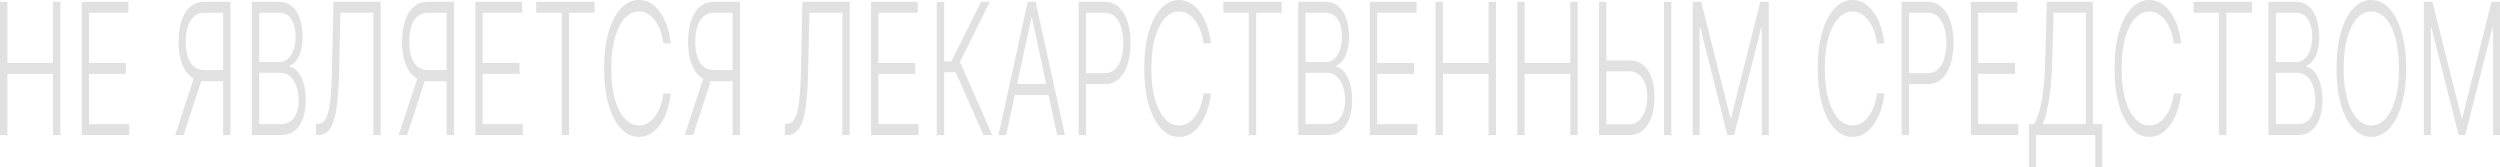<?xml version="1.0" encoding="UTF-8"?> <svg xmlns="http://www.w3.org/2000/svg" width="1120" height="75" viewBox="0 0 1120 75" fill="none"> <path d="M0 60.513V0.816H3.293V28.187H23.753V0.816H27.046V60.513H23.753V33.084H3.293V60.513H0Z" fill="#E1E1E1"></path> <path d="M36.607 60.513V0.816H57.525V5.713H39.9V28.187H56.416V33.084H39.9V55.616H57.877V60.513H36.607Z" fill="#E1E1E1"></path> <path d="M103.236 60.513H99.943V5.713H91.685C89.783 5.713 88.204 6.248 86.948 7.316C85.704 8.385 84.771 9.901 84.149 11.864C83.526 13.807 83.215 16.081 83.215 18.684C83.215 21.288 83.52 23.543 84.131 25.447C84.753 27.351 85.686 28.819 86.931 29.848C88.187 30.878 89.754 31.393 91.632 31.393H101.457V36.378H91.544C89.008 36.378 86.884 35.63 85.17 34.133C83.456 32.637 82.159 30.558 81.278 27.895C80.41 25.233 79.975 22.163 79.975 18.684C79.975 15.206 80.41 12.126 81.278 9.444C82.159 6.743 83.456 4.635 85.17 3.119C86.895 1.584 89.038 0.816 91.597 0.816H103.236V60.513ZM87.336 33.58H91.051L82.264 60.513H78.461L87.336 33.58Z" fill="#E1E1E1"></path> <path d="M112.823 60.513V0.816H124.99C127.338 0.816 129.293 1.496 130.854 2.857C132.427 4.217 133.606 6.073 134.393 8.424C135.179 10.775 135.573 13.447 135.573 16.44C135.573 18.927 135.32 21.055 134.816 22.824C134.311 24.592 133.624 26.02 132.755 27.108C131.887 28.197 130.918 28.984 129.85 29.47V29.936C131.012 30.072 132.139 30.752 133.231 31.976C134.323 33.181 135.221 34.872 135.925 37.048C136.629 39.225 136.981 41.829 136.981 44.86C136.981 47.872 136.576 50.563 135.766 52.934C134.956 55.286 133.712 57.142 132.033 58.502C130.367 59.843 128.242 60.513 125.659 60.513H112.823ZM116.116 55.616H125.659C128.441 55.616 130.496 54.596 131.822 52.555C133.16 50.515 133.829 47.95 133.829 44.86C133.829 42.587 133.495 40.527 132.826 38.681C132.168 36.815 131.235 35.338 130.026 34.25C128.829 33.162 127.42 32.618 125.8 32.618H116.116V55.616ZM116.116 27.779H125.29C126.71 27.779 127.954 27.293 129.023 26.321C130.091 25.35 130.924 24.009 131.523 22.299C132.122 20.589 132.421 18.636 132.421 16.44C132.421 13.272 131.799 10.698 130.554 8.716C129.31 6.714 127.455 5.713 124.99 5.713H116.116V27.779Z" fill="#E1E1E1"></path> <path d="M141.529 60.513V55.47H142.479C143.97 55.47 145.15 54.654 146.019 53.022C146.887 51.37 147.527 48.727 147.938 45.093C148.349 41.459 148.619 36.679 148.748 30.752L149.382 0.816H170.547V60.513H167.254V5.713H152.516L151.935 31.947C151.794 38.263 151.442 43.539 150.878 47.775C150.315 51.992 149.376 55.169 148.061 57.307C146.758 59.444 144.915 60.513 142.532 60.513H141.529Z" fill="#E1E1E1"></path> <path d="M203.372 60.513H200.08V5.713H191.821C189.92 5.713 188.341 6.248 187.085 7.316C185.841 8.385 184.907 9.901 184.285 11.864C183.663 13.807 183.352 16.081 183.352 18.684C183.352 21.288 183.657 23.543 184.268 25.447C184.89 27.351 185.823 28.819 187.067 29.848C188.323 30.878 189.89 31.393 191.769 31.393H201.594V36.378H191.681C189.145 36.378 187.02 35.63 185.306 34.133C183.593 32.637 182.295 30.558 181.415 27.895C180.546 25.233 180.112 22.163 180.112 18.684C180.112 15.206 180.546 12.126 181.415 9.444C182.295 6.743 183.593 4.635 185.306 3.119C187.032 1.584 189.174 0.816 191.733 0.816H203.372V60.513ZM187.472 33.58H191.188L182.401 60.513H178.598L187.472 33.58Z" fill="#E1E1E1"></path> <path d="M212.96 60.513V0.816H233.878V5.713H216.252V28.187H232.769V33.084H216.252V55.616H234.23V60.513H212.96Z" fill="#E1E1E1"></path> <path d="M240.217 5.713V0.816H266.365V5.713H254.937V60.513H251.645V5.713H240.217Z" fill="#E1E1E1"></path> <path d="M300.52 19.471H297.21C296.963 17.431 296.517 15.546 295.871 13.817C295.238 12.068 294.439 10.542 293.477 9.24C292.514 7.938 291.422 6.928 290.202 6.209C288.981 5.49 287.66 5.13 286.24 5.13C283.963 5.13 281.885 6.112 280.007 8.074C278.14 10.037 276.643 12.923 275.517 16.731C274.401 20.521 273.844 25.165 273.844 30.665C273.844 36.203 274.401 40.867 275.517 44.656C276.643 48.445 278.14 51.321 280.007 53.284C281.885 55.227 283.963 56.199 286.24 56.199C287.66 56.199 288.981 55.84 290.202 55.12C291.422 54.401 292.514 53.401 293.477 52.118C294.439 50.816 295.238 49.291 295.871 47.542C296.517 45.793 296.963 43.898 297.21 41.858H300.52C300.226 44.598 299.675 47.153 298.865 49.524C298.067 51.875 297.045 53.935 295.801 55.703C294.568 57.472 293.148 58.852 291.54 59.843C289.932 60.834 288.165 61.329 286.24 61.329C283.211 61.329 280.523 60.076 278.175 57.569C275.828 55.043 273.985 51.487 272.646 46.901C271.32 42.314 270.657 36.903 270.657 30.665C270.657 24.427 271.32 19.015 272.646 14.429C273.985 9.843 275.828 6.296 278.175 3.789C280.523 1.263 283.211 0 286.24 0C288.165 0 289.932 0.496 291.54 1.487C293.148 2.458 294.568 3.838 295.801 5.626C297.045 7.394 298.067 9.454 298.865 11.805C299.675 14.157 300.226 16.712 300.52 19.471Z" fill="#E1E1E1"></path> <path d="M331.497 60.513H328.204V5.713H319.946C318.044 5.713 316.465 6.248 315.209 7.316C313.965 8.385 313.032 9.901 312.41 11.864C311.788 13.807 311.476 16.081 311.476 18.684C311.476 21.288 311.782 23.543 312.392 25.447C313.014 27.351 313.947 28.819 315.192 29.848C316.448 30.878 318.015 31.393 319.893 31.393H329.718V36.378H319.805C317.269 36.378 315.145 35.63 313.431 34.133C311.717 32.637 310.42 30.558 309.54 27.895C308.671 25.233 308.237 22.163 308.237 18.684C308.237 15.206 308.671 12.126 309.54 9.444C310.42 6.743 311.717 4.635 313.431 3.119C315.157 1.584 317.299 0.816 319.858 0.816H331.497V60.513ZM315.597 33.58H319.312L310.526 60.513H306.722L315.597 33.58Z" fill="#E1E1E1"></path> <path d="M351.631 60.513V55.47H352.582C354.073 55.47 355.253 54.654 356.122 53.022C356.99 51.37 357.63 48.727 358.041 45.093C358.452 41.459 358.722 36.679 358.851 30.752L359.485 0.816H380.649V60.513H377.357V5.713H362.619L362.038 31.947C361.897 38.263 361.545 43.539 360.981 47.775C360.418 51.992 359.479 55.169 358.164 57.307C356.861 59.444 355.018 60.513 352.635 60.513H351.631Z" fill="#E1E1E1"></path> <path d="M390.233 60.513V0.816H411.151V5.713H393.525V28.187H410.042V33.084H393.525V55.616H411.503V60.513H390.233Z" fill="#E1E1E1"></path> <path d="M440.574 60.513L428.16 32.355H422.966V60.513H419.673V0.816H422.966V27.487H426.223L439.517 0.816H443.426L430.062 27.721L444.518 60.513H440.574Z" fill="#E1E1E1"></path> <path d="M450.764 60.513H447.313L460.431 0.816H463.953L477.071 60.513H473.62L462.315 7.899H462.069L450.764 60.513ZM453.247 37.631H471.137V42.528H453.247V37.631Z" fill="#E1E1E1"></path> <path d="M483.251 60.513V0.816H494.89C497.449 0.816 499.586 1.632 501.299 3.265C503.025 4.878 504.322 7.073 505.191 9.852C506.071 12.631 506.511 15.76 506.511 19.238C506.511 22.717 506.077 25.855 505.208 28.653C504.34 31.432 503.048 33.638 501.335 35.27C499.621 36.883 497.49 37.69 494.943 37.69H485.787V32.792H494.855C496.745 32.792 498.312 32.209 499.556 31.044C500.8 29.858 501.728 28.245 502.338 26.205C502.96 24.164 503.271 21.842 503.271 19.238C503.271 16.634 502.96 14.312 502.338 12.272C501.728 10.231 500.795 8.628 499.539 7.462C498.294 6.296 496.715 5.713 494.802 5.713H486.544V60.513H483.251Z" fill="#E1E1E1"></path> <path d="M542.484 19.471H539.174C538.928 17.431 538.482 15.546 537.836 13.817C537.202 12.068 536.404 10.542 535.441 9.24C534.479 7.938 533.387 6.928 532.166 6.209C530.945 5.49 529.625 5.13 528.204 5.13C525.927 5.13 523.849 6.112 521.971 8.074C520.105 10.037 518.608 12.923 517.481 16.731C516.366 20.521 515.808 25.165 515.808 30.665C515.808 36.203 516.366 40.867 517.481 44.656C518.608 48.445 520.105 51.321 521.971 53.284C523.849 55.227 525.927 56.199 528.204 56.199C529.625 56.199 530.945 55.84 532.166 55.12C533.387 54.401 534.479 53.401 535.441 52.118C536.404 50.816 537.202 49.291 537.836 47.542C538.482 45.793 538.928 43.898 539.174 41.858H542.484C542.191 44.598 541.639 47.153 540.829 49.524C540.031 51.875 539.01 53.935 537.765 55.703C536.533 57.472 535.113 58.852 533.504 59.843C531.896 60.834 530.129 61.329 528.204 61.329C525.176 61.329 522.488 60.076 520.14 57.569C517.792 55.043 515.949 51.487 514.611 46.901C513.285 42.314 512.621 36.903 512.621 30.665C512.621 24.427 513.285 19.015 514.611 14.429C515.949 9.843 517.792 6.296 520.14 3.789C522.488 1.263 525.176 0 528.204 0C530.129 0 531.896 0.496 533.504 1.487C535.113 2.458 536.533 3.838 537.765 5.626C539.01 7.394 540.031 9.454 540.829 11.805C541.639 14.157 542.191 16.712 542.484 19.471Z" fill="#E1E1E1"></path> <path d="M548.035 5.713V0.816H574.183V5.713H562.756V60.513H559.463V5.713H548.035Z" fill="#E1E1E1"></path> <path d="M581.596 60.513V0.816H593.763C596.111 0.816 598.066 1.496 599.627 2.857C601.2 4.217 602.379 6.073 603.166 8.424C603.952 10.775 604.346 13.447 604.346 16.44C604.346 18.927 604.093 21.055 603.589 22.824C603.084 24.592 602.397 26.02 601.528 27.108C600.66 28.197 599.691 28.984 598.623 29.47V29.936C599.785 30.072 600.912 30.752 602.004 31.976C603.096 33.181 603.994 34.872 604.698 37.048C605.402 39.225 605.754 41.829 605.754 44.86C605.754 47.872 605.349 50.563 604.539 52.934C603.729 55.286 602.485 57.142 600.806 58.502C599.14 59.843 597.015 60.513 594.432 60.513H581.596ZM584.889 55.616H594.432C597.214 55.616 599.269 54.596 600.595 52.555C601.933 50.515 602.602 47.95 602.602 44.86C602.602 42.587 602.268 40.527 601.599 38.681C600.941 36.815 600.008 35.338 598.799 34.25C597.602 33.162 596.193 32.618 594.573 32.618H584.889V55.616ZM584.889 27.779H594.063C595.483 27.779 596.727 27.293 597.796 26.321C598.864 25.35 599.697 24.009 600.296 22.299C600.895 20.589 601.194 18.636 601.194 16.44C601.194 13.272 600.572 10.698 599.327 8.716C598.083 6.714 596.228 5.713 593.763 5.713H584.889V27.779Z" fill="#E1E1E1"></path> <path d="M613.7 60.513V0.816H634.618V5.713H616.993V28.187H633.509V33.084H616.993V55.616H634.97V60.513H613.7Z" fill="#E1E1E1"></path> <path d="M643.14 60.513V0.816H646.433V28.187H666.894V0.816H670.186V60.513H666.894V33.084H646.433V60.513H643.14Z" fill="#E1E1E1"></path> <path d="M679.747 60.513V0.816H683.04V28.187H703.501V0.816H706.793V60.513H703.501V33.084H683.04V60.513H679.747Z" fill="#E1E1E1"></path> <path d="M718.732 27.05H729.877C732.284 27.05 734.326 27.721 736.005 29.061C737.695 30.402 738.987 32.297 739.879 34.745C740.771 37.175 741.217 40.05 741.217 43.373C741.217 46.794 740.771 49.786 739.879 52.351C738.998 54.916 737.713 56.918 736.023 58.356C734.344 59.794 732.296 60.513 729.877 60.513H716.354V0.816H719.647V55.703H729.877C731.603 55.703 733.064 55.15 734.262 54.042C735.471 52.915 736.392 51.419 737.026 49.553C737.66 47.668 737.977 45.569 737.977 43.257C737.977 40.05 737.261 37.369 735.829 35.212C734.409 33.035 732.425 31.947 729.877 31.947H718.732V27.05ZM748.753 0.816V60.513H745.46V0.816H748.753Z" fill="#E1E1E1"></path> <path d="M758.336 0.816H762.14L775.222 52.818H775.539L788.622 0.816H792.425V60.513H789.326V12.33H789.045L776.878 60.513H773.884L761.717 12.33H761.435V60.513H758.336V0.816Z" fill="#E1E1E1"></path> <path d="M844.202 19.471H840.891C840.645 17.431 840.199 15.546 839.553 13.817C838.919 12.068 838.121 10.542 837.158 9.24C836.196 7.938 835.104 6.928 833.883 6.209C832.663 5.49 831.342 5.13 829.922 5.13C827.644 5.13 825.567 6.112 823.688 8.074C821.822 10.037 820.325 12.923 819.198 16.731C818.083 20.521 817.526 25.165 817.526 30.665C817.526 36.203 818.083 40.867 819.198 44.656C820.325 48.445 821.822 51.321 823.688 53.284C825.567 55.227 827.644 56.199 829.922 56.199C831.342 56.199 832.663 55.84 833.883 55.12C835.104 54.401 836.196 53.401 837.158 52.118C838.121 50.816 838.919 49.291 839.553 47.542C840.199 45.793 840.645 43.898 840.891 41.858H844.202C843.908 44.598 843.356 47.153 842.547 49.524C841.748 51.875 840.727 53.935 839.483 55.703C838.25 57.472 836.83 58.852 835.222 59.843C833.613 60.834 831.847 61.329 829.922 61.329C826.893 61.329 824.205 60.076 821.857 57.569C819.509 55.043 817.666 51.487 816.328 46.901C815.002 42.314 814.339 36.903 814.339 30.665C814.339 24.427 815.002 19.015 816.328 14.429C817.666 9.843 819.509 6.296 821.857 3.789C824.205 1.263 826.893 0 829.922 0C831.847 0 833.613 0.496 835.222 1.487C836.83 2.458 838.25 3.838 839.483 5.626C840.727 7.394 841.748 9.454 842.547 11.805C843.356 14.157 843.908 16.712 844.202 19.471Z" fill="#E1E1E1"></path> <path d="M851.936 60.513V0.816H863.575C866.134 0.816 868.27 1.632 869.984 3.265C871.71 4.878 873.007 7.073 873.876 9.852C874.756 12.631 875.196 15.76 875.196 19.238C875.196 22.717 874.762 25.855 873.893 28.653C873.024 31.432 871.733 33.638 870.019 35.27C868.306 36.883 866.175 37.69 863.628 37.69H854.472V32.792H863.54C865.43 32.792 866.997 32.209 868.241 31.044C869.485 29.858 870.413 28.245 871.023 26.205C871.645 24.164 871.956 21.842 871.956 19.238C871.956 16.634 871.645 14.312 871.023 12.272C870.413 10.231 869.479 8.628 868.223 7.462C866.979 6.296 865.4 5.713 863.487 5.713H855.229V60.513H851.936Z" fill="#E1E1E1"></path> <path d="M882.926 60.513V0.816H903.844V5.713H886.219V28.187H902.735V33.084H886.219V55.616H904.196V60.513H882.926Z" fill="#E1E1E1"></path> <path d="M908.968 75V55.616H911.257C912.091 54.178 912.86 52.283 913.564 49.932C914.268 47.561 914.855 44.51 915.325 40.779C915.806 37.029 916.117 32.346 916.258 26.73L916.98 0.816H937.599V55.616H941.825V74.854H938.69V60.513H912.102V75H908.968ZM915.201 55.616H934.465V5.713H919.973L919.41 26.73C919.281 31.296 919.04 35.367 918.688 38.943C918.336 42.499 917.866 45.657 917.279 48.416C916.704 51.156 916.011 53.556 915.201 55.616Z" fill="#E1E1E1"></path> <path d="M977.168 19.471H973.858C973.612 17.431 973.166 15.546 972.52 13.817C971.886 12.068 971.088 10.542 970.125 9.24C969.163 7.938 968.071 6.928 966.85 6.209C965.629 5.49 964.309 5.13 962.888 5.13C960.611 5.13 958.533 6.112 956.655 8.074C954.789 10.037 953.292 12.923 952.165 16.731C951.05 20.521 950.492 25.165 950.492 30.665C950.492 36.203 951.05 40.867 952.165 44.656C953.292 48.445 954.789 51.321 956.655 53.284C958.533 55.227 960.611 56.199 962.888 56.199C964.309 56.199 965.629 55.84 966.85 55.12C968.071 54.401 969.163 53.401 970.125 52.118C971.088 50.816 971.886 49.291 972.52 47.542C973.166 45.793 973.612 43.898 973.858 41.858H977.168C976.875 44.598 976.323 47.153 975.513 49.524C974.715 51.875 973.694 53.935 972.449 55.703C971.217 57.472 969.797 58.852 968.188 59.843C966.58 60.834 964.813 61.329 962.888 61.329C959.86 61.329 957.172 60.076 954.824 57.569C952.476 55.043 950.633 51.487 949.295 46.901C947.968 42.314 947.305 36.903 947.305 30.665C947.305 24.427 947.968 19.015 949.295 14.429C950.633 9.843 952.476 6.296 954.824 3.789C957.172 1.263 959.86 0 962.888 0C964.813 0 966.58 0.496 968.188 1.487C969.797 2.458 971.217 3.838 972.449 5.626C973.694 7.394 974.715 9.454 975.513 11.805C976.323 14.157 976.875 16.712 977.168 19.471Z" fill="#E1E1E1"></path> <path d="M982.719 5.713V0.816H1008.87V5.713H997.44V60.513H994.147V5.713H982.719Z" fill="#E1E1E1"></path> <path d="M1016.28 60.513V0.816H1028.45C1030.79 0.816 1032.75 1.496 1034.31 2.857C1035.88 4.217 1037.06 6.073 1037.85 8.424C1038.64 10.775 1039.03 13.447 1039.03 16.44C1039.03 18.927 1038.78 21.055 1038.27 22.824C1037.77 24.592 1037.08 26.02 1036.21 27.108C1035.34 28.197 1034.38 28.984 1033.31 29.47V29.936C1034.47 30.072 1035.6 30.752 1036.69 31.976C1037.78 33.181 1038.68 34.872 1039.38 37.048C1040.09 39.225 1040.44 41.829 1040.44 44.86C1040.44 47.872 1040.03 50.563 1039.22 52.934C1038.41 55.286 1037.17 57.142 1035.49 58.502C1033.82 59.843 1031.7 60.513 1029.12 60.513H1016.28ZM1019.57 55.616H1029.12C1031.9 55.616 1033.95 54.596 1035.28 52.555C1036.62 50.515 1037.29 47.95 1037.29 44.86C1037.29 42.587 1036.95 40.527 1036.28 38.681C1035.63 36.815 1034.69 35.338 1033.48 34.25C1032.29 33.162 1030.88 32.618 1029.26 32.618H1019.57V55.616ZM1019.57 27.779H1028.75C1030.17 27.779 1031.41 27.293 1032.48 26.321C1033.55 25.35 1034.38 24.009 1034.98 22.299C1035.58 20.589 1035.88 18.636 1035.88 16.44C1035.88 13.272 1035.26 10.698 1034.01 8.716C1032.77 6.714 1030.91 5.713 1028.45 5.713H1019.57V27.779Z" fill="#E1E1E1"></path> <path d="M1077.95 30.665C1077.95 36.883 1077.28 42.295 1075.94 46.901C1074.6 51.487 1072.76 55.043 1070.41 57.569C1068.08 60.076 1065.39 61.329 1062.35 61.329C1059.31 61.329 1056.61 60.076 1054.26 57.569C1051.93 55.043 1050.09 51.487 1048.75 46.901C1047.43 42.295 1046.76 36.883 1046.76 30.665C1046.76 24.446 1047.43 19.044 1048.75 14.458C1050.09 9.852 1051.93 6.296 1054.28 3.789C1056.63 1.263 1059.32 0 1062.35 0C1065.39 0 1068.08 1.263 1070.41 3.789C1072.76 6.296 1074.6 9.852 1075.94 14.458C1077.28 19.044 1077.95 24.446 1077.95 30.665ZM1074.74 30.665C1074.74 25.321 1074.2 20.744 1073.12 16.936C1072.04 13.107 1070.57 10.183 1068.7 8.162C1066.84 6.141 1064.72 5.13 1062.35 5.13C1059.99 5.13 1057.87 6.141 1056.01 8.162C1054.14 10.183 1052.66 13.098 1051.57 16.906C1050.49 20.715 1049.95 25.301 1049.95 30.665C1049.95 36.009 1050.49 40.585 1051.57 44.394C1052.65 48.203 1054.12 51.127 1055.99 53.167C1057.86 55.188 1059.98 56.199 1062.35 56.199C1064.72 56.199 1066.84 55.188 1068.7 53.167C1070.58 51.147 1072.06 48.232 1073.14 44.423C1074.22 40.595 1074.75 36.009 1074.74 30.665Z" fill="#E1E1E1"></path> <path d="M1085.91 0.816H1089.71L1102.8 52.818H1103.11L1116.2 0.816H1120V60.513H1116.9V12.33H1116.62L1104.45 60.513H1101.46L1089.29 12.33H1089.01V60.513H1085.91V0.816Z" fill="#E1E1E1"></path> </svg> 